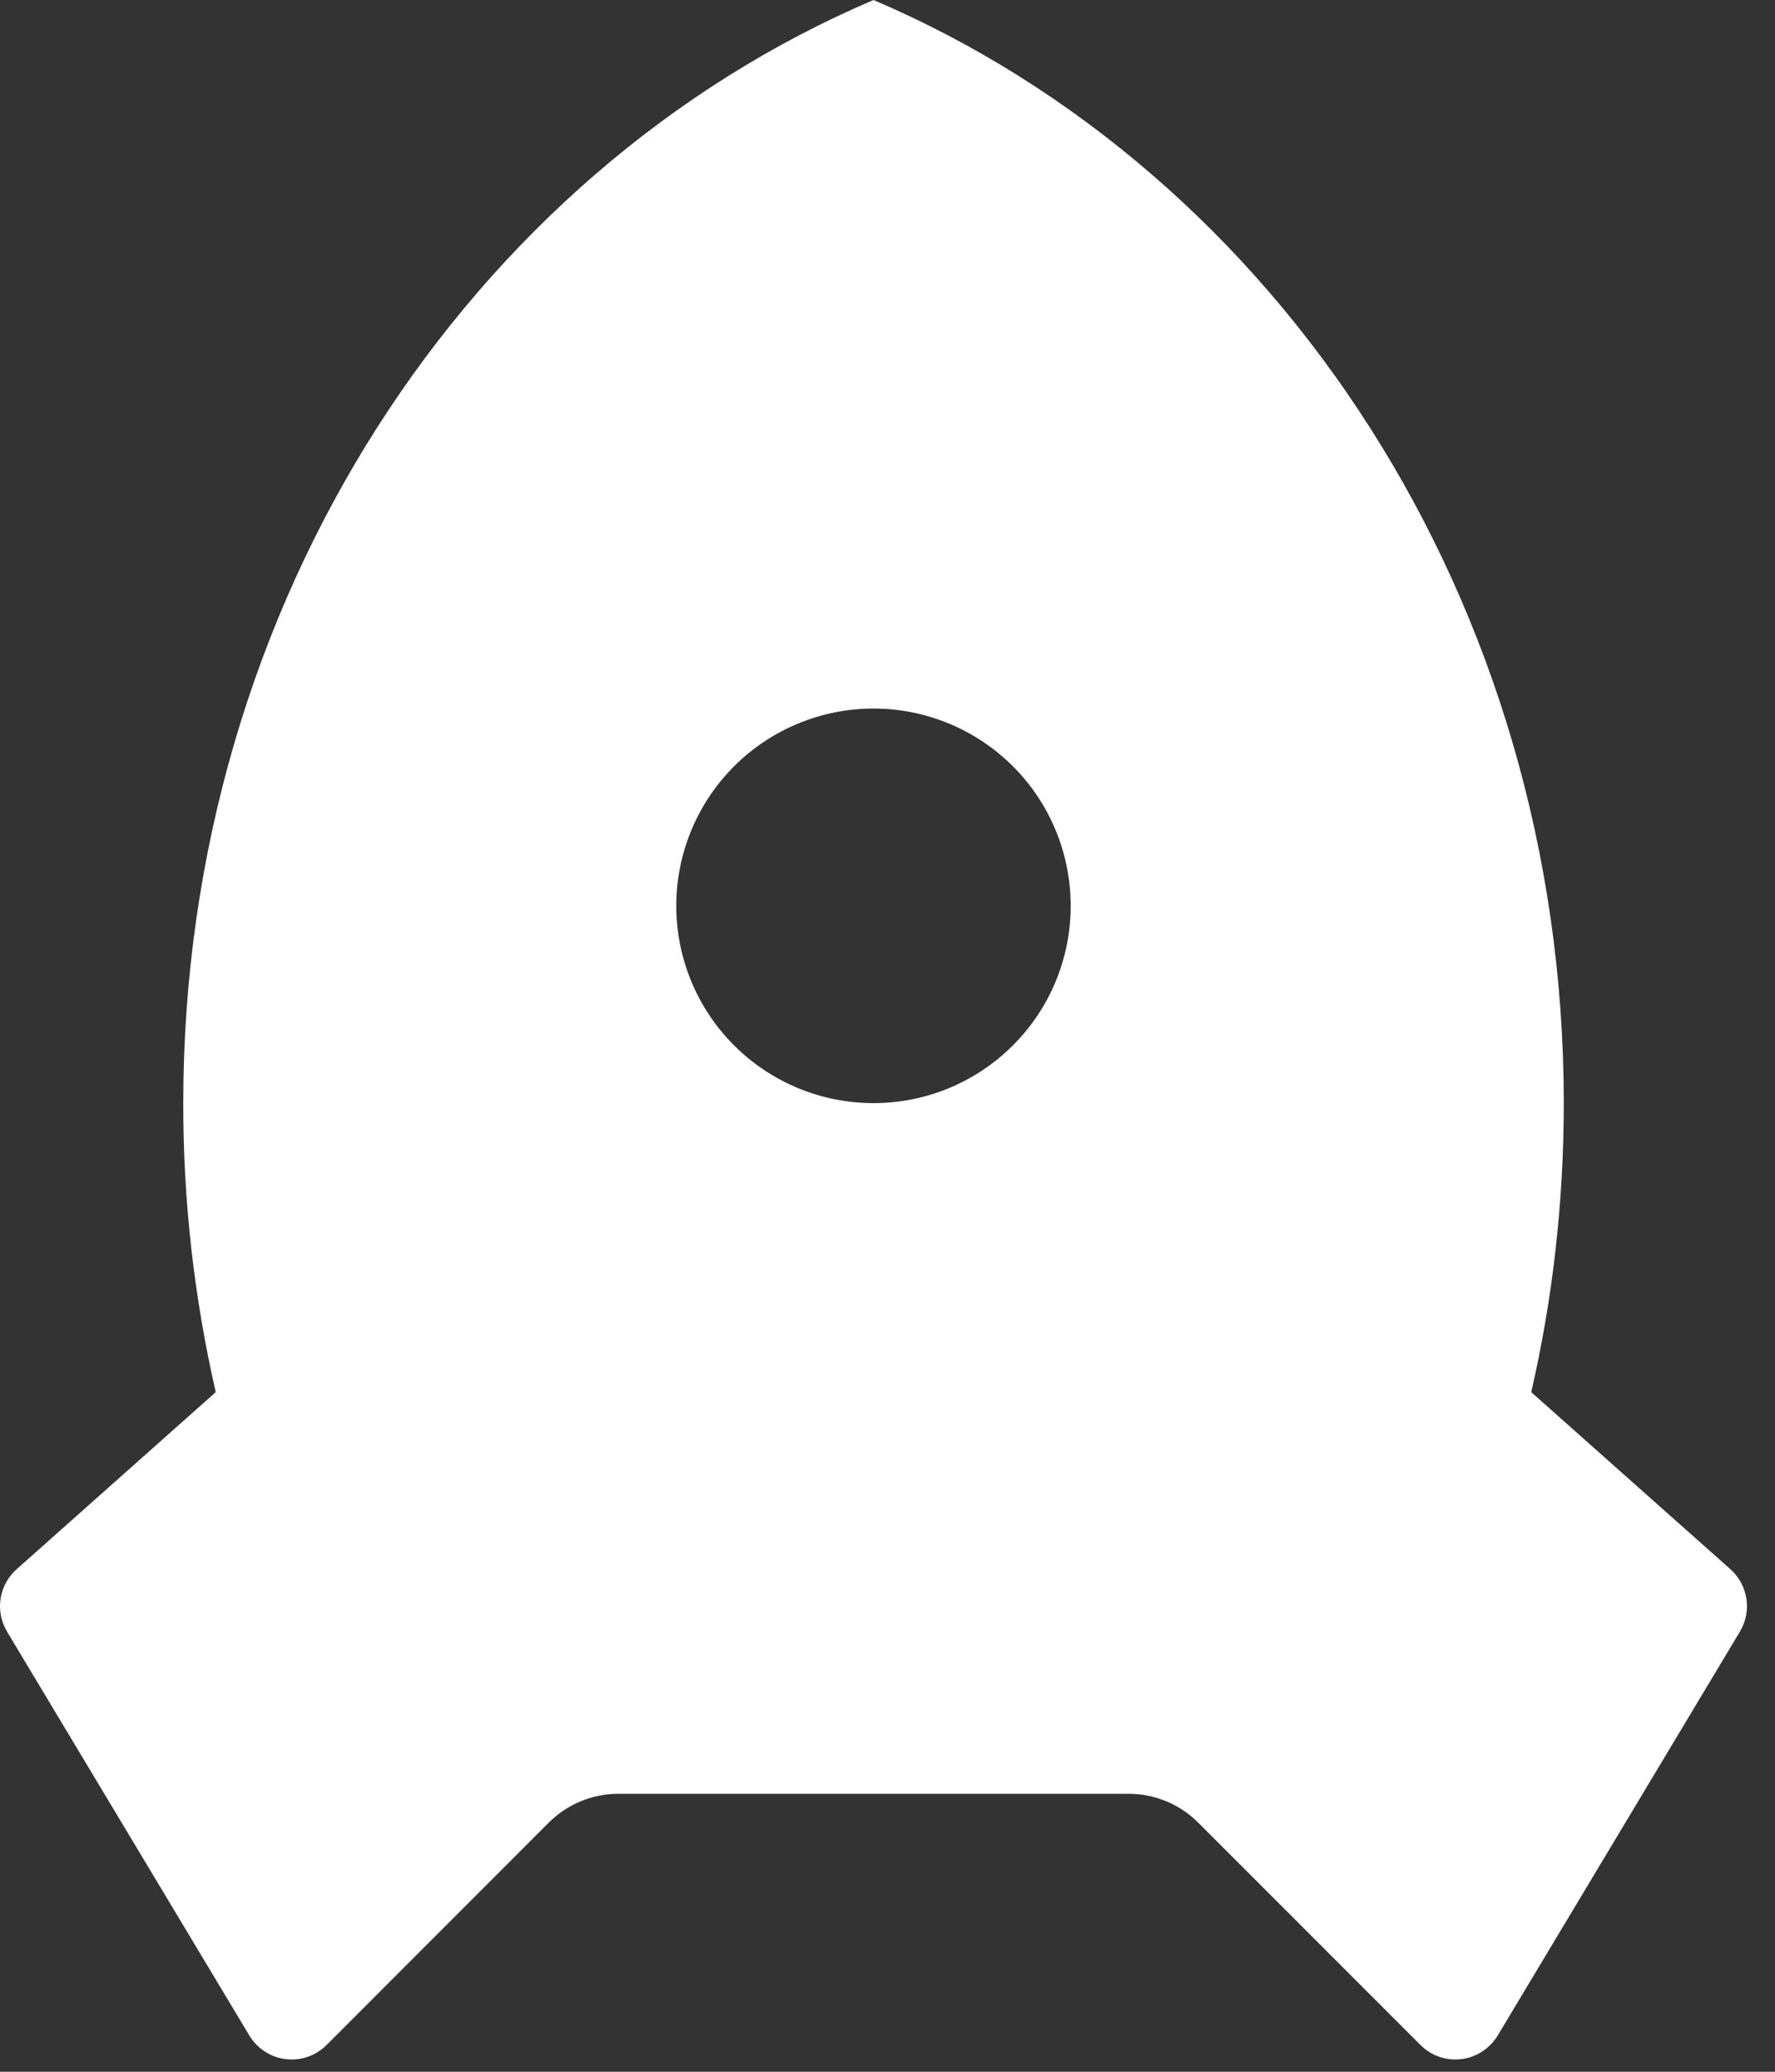 <svg width="24" height="28" viewBox="0 0 24 28" fill="none" xmlns="http://www.w3.org/2000/svg">
<rect x="0" y="0" width="24" height="28" fill="#333333" stroke="none"/>
<path d="M2.917 18.815C2.624 17.534 2.476 16.224 2.478 14.909C2.478 8.125 6.348 2.328 11.811 0C17.273 2.328 21.144 8.125 21.144 14.909C21.144 16.256 20.992 17.564 20.704 18.815L23.398 21.209C23.513 21.312 23.59 21.453 23.613 21.606C23.637 21.759 23.606 21.916 23.527 22.049L20.25 27.511C20.197 27.598 20.126 27.671 20.041 27.726C19.956 27.782 19.86 27.817 19.759 27.829C19.659 27.841 19.557 27.831 19.461 27.798C19.365 27.765 19.278 27.71 19.207 27.639L16.201 24.633C15.951 24.383 15.612 24.243 15.259 24.243H8.363C8.009 24.243 7.67 24.383 7.42 24.633L4.415 27.639C4.343 27.71 4.256 27.765 4.161 27.798C4.065 27.831 3.963 27.841 3.862 27.829C3.762 27.817 3.665 27.782 3.58 27.726C3.496 27.671 3.424 27.598 3.372 27.511L0.095 22.051C0.015 21.917 -0.016 21.76 0.008 21.607C0.031 21.453 0.108 21.312 0.224 21.209L2.917 18.815ZM11.811 14.909C12.518 14.909 13.196 14.628 13.696 14.128C14.197 13.628 14.477 12.95 14.477 12.243C14.477 11.536 14.197 10.857 13.696 10.357C13.196 9.857 12.518 9.576 11.811 9.576C11.104 9.576 10.425 9.857 9.925 10.357C9.425 10.857 9.144 11.536 9.144 12.243C9.144 12.95 9.425 13.628 9.925 14.128C10.425 14.628 11.104 14.909 11.811 14.909Z" fill="white"/>
</svg>
